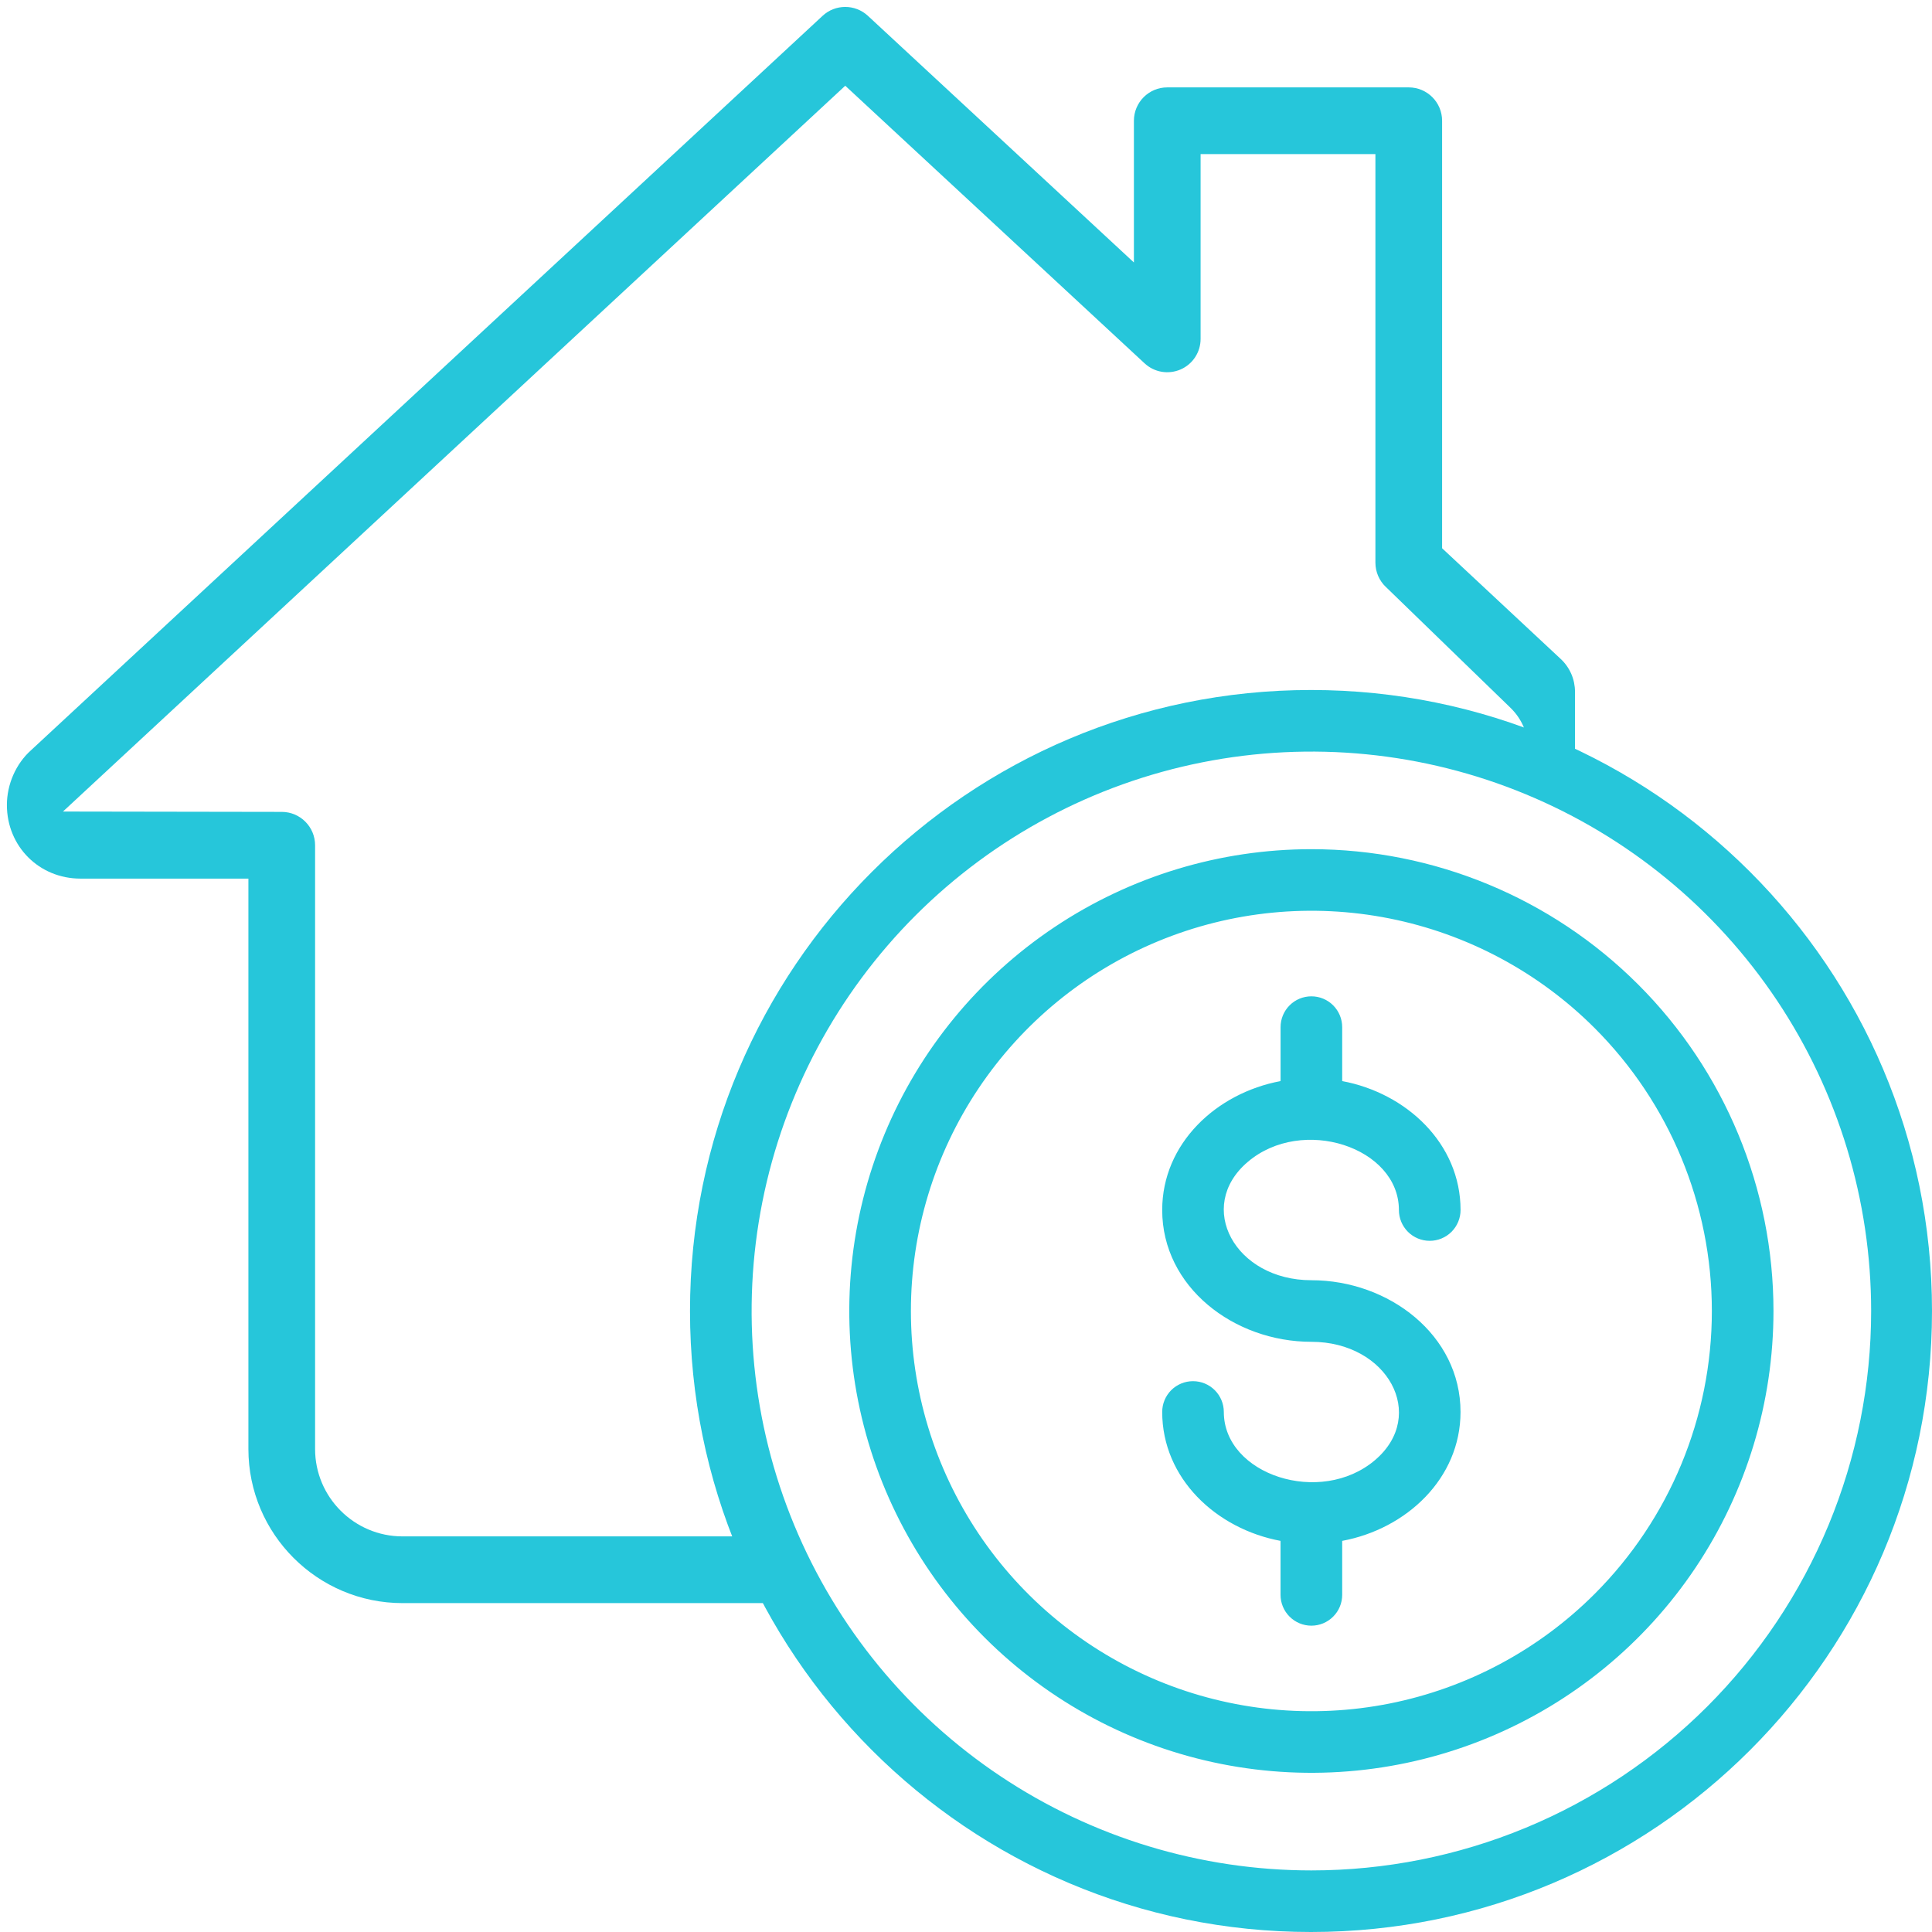 <?xml version="1.0" encoding="UTF-8"?> <svg xmlns="http://www.w3.org/2000/svg" width="56" height="56" viewBox="0 0 56 56" fill="none"><g clip-path="url(#clip0_76_9)"><path d="M23.843 0.459C24.212 0.115 24.786 0.115 25.157 0.459L32.867 7.608V3.5C32.867 2.966 33.3 2.533 33.833 2.533H40.833C41.367 2.533 41.8 2.966 41.8 3.5V15.891L45.239 19.101C45.503 19.347 45.652 19.691 45.652 20.051V22.655L44.3 21.884V21.738C44.3 21.278 44.114 20.837 43.783 20.517L40.175 17.018L40.172 17.016C39.979 16.834 39.867 16.579 39.867 16.31V4.467H34.8V9.823C34.8 10.208 34.572 10.556 34.22 10.709C33.865 10.862 33.456 10.793 33.177 10.531L33.176 10.531L24.5 2.485L1.825 23.523L8.167 23.533C8.7 23.533 9.133 23.966 9.133 24.5V42C9.133 43.399 10.271 44.533 11.667 44.533H22.633V46.467H11.667C9.203 46.467 7.2 44.463 7.2 42V25.467H2.333C1.135 25.467 0.2 24.532 0.2 23.333C0.2 22.733 0.462 22.139 0.894 21.751L23.843 0.459Z" fill="#26C6DA"></path><path fill-rule="evenodd" clip-rule="evenodd" d="M56 38C56 47.941 47.941 56 38 56C28.059 56 20 47.941 20 38C20 28.059 28.059 20 38 20C47.941 20 56 28.059 56 38ZM46.219 29.797C44.596 28.175 42.527 27.07 40.276 26.622C38.024 26.174 35.69 26.404 33.569 27.282C31.448 28.16 29.635 29.647 28.359 31.555C27.084 33.463 26.403 35.706 26.403 38C26.403 40.294 27.084 42.537 28.359 44.445C29.635 46.353 31.448 47.84 33.569 48.718C35.69 49.596 38.024 49.825 40.276 49.378C42.527 48.93 44.596 47.825 46.219 46.203C48.396 44.027 49.619 41.077 49.619 38C49.619 34.923 48.396 31.973 46.219 29.797ZM38.904 31.336C40.766 31.683 42.335 33.146 42.335 35.073C42.335 35.31 42.24 35.537 42.073 35.705C41.905 35.872 41.678 35.966 41.441 35.966C41.205 35.966 40.977 35.872 40.81 35.705C40.642 35.537 40.548 35.31 40.548 35.073C40.548 33.254 37.746 32.331 36.164 33.681C34.64 34.98 35.8 37.108 38.011 37.108C40.258 37.108 42.334 38.697 42.334 40.926C42.334 42.854 40.766 44.317 38.904 44.663V46.228C38.904 46.465 38.81 46.692 38.642 46.859C38.475 47.027 38.248 47.121 38.011 47.121C37.774 47.121 37.547 47.027 37.379 46.859C37.212 46.692 37.117 46.465 37.117 46.228V44.663C35.256 44.317 33.687 42.854 33.687 40.926C33.687 40.69 33.781 40.463 33.948 40.295C34.116 40.128 34.343 40.034 34.58 40.034C34.817 40.034 35.044 40.128 35.211 40.295C35.379 40.463 35.473 40.69 35.473 40.926C35.473 42.746 38.276 43.669 39.858 42.32C41.381 41.02 40.221 38.893 38.011 38.893C35.764 38.893 33.687 37.303 33.687 35.074C33.687 33.146 35.256 31.683 37.118 31.336V29.772C37.118 29.535 37.212 29.308 37.38 29.14C37.547 28.973 37.774 28.879 38.011 28.879C38.248 28.879 38.475 28.973 38.642 29.14C38.81 29.308 38.904 29.535 38.904 29.772V31.336ZM51.502 28.991C53.284 31.658 54.236 34.793 54.236 38C54.236 40.129 53.816 42.238 53.001 44.205C52.185 46.172 50.99 47.96 49.484 49.466C47.977 50.971 46.188 52.166 44.22 52.981C42.251 53.796 40.142 54.215 38.011 54.215C34.802 54.215 31.665 53.264 28.997 51.482C26.329 49.7 24.249 47.168 23.021 44.205C21.793 41.242 21.472 37.982 22.098 34.837C22.724 31.691 24.269 28.802 26.538 26.534C28.807 24.267 31.698 22.722 34.846 22.097C37.993 21.471 41.255 21.792 44.22 23.02C47.185 24.247 49.719 26.325 51.502 28.991ZM38.011 24.614C35.362 24.614 32.772 25.399 30.57 26.87C28.367 28.341 26.65 30.431 25.637 32.877C24.623 35.323 24.357 38.015 24.874 40.611C25.391 43.208 26.667 45.593 28.54 47.465C30.413 49.337 32.8 50.612 35.398 51.129C37.996 51.645 40.689 51.38 43.136 50.367C45.584 49.354 47.676 47.638 49.148 45.437C50.619 43.236 51.405 40.648 51.405 38C51.405 34.45 49.994 31.045 47.482 28.535C44.97 26.025 41.563 24.614 38.011 24.614Z" fill="#26C6DA"></path></g><defs><clipPath id="clip0_76_9"><rect width="56" height="56" fill="white"></rect></clipPath></defs></svg> 
